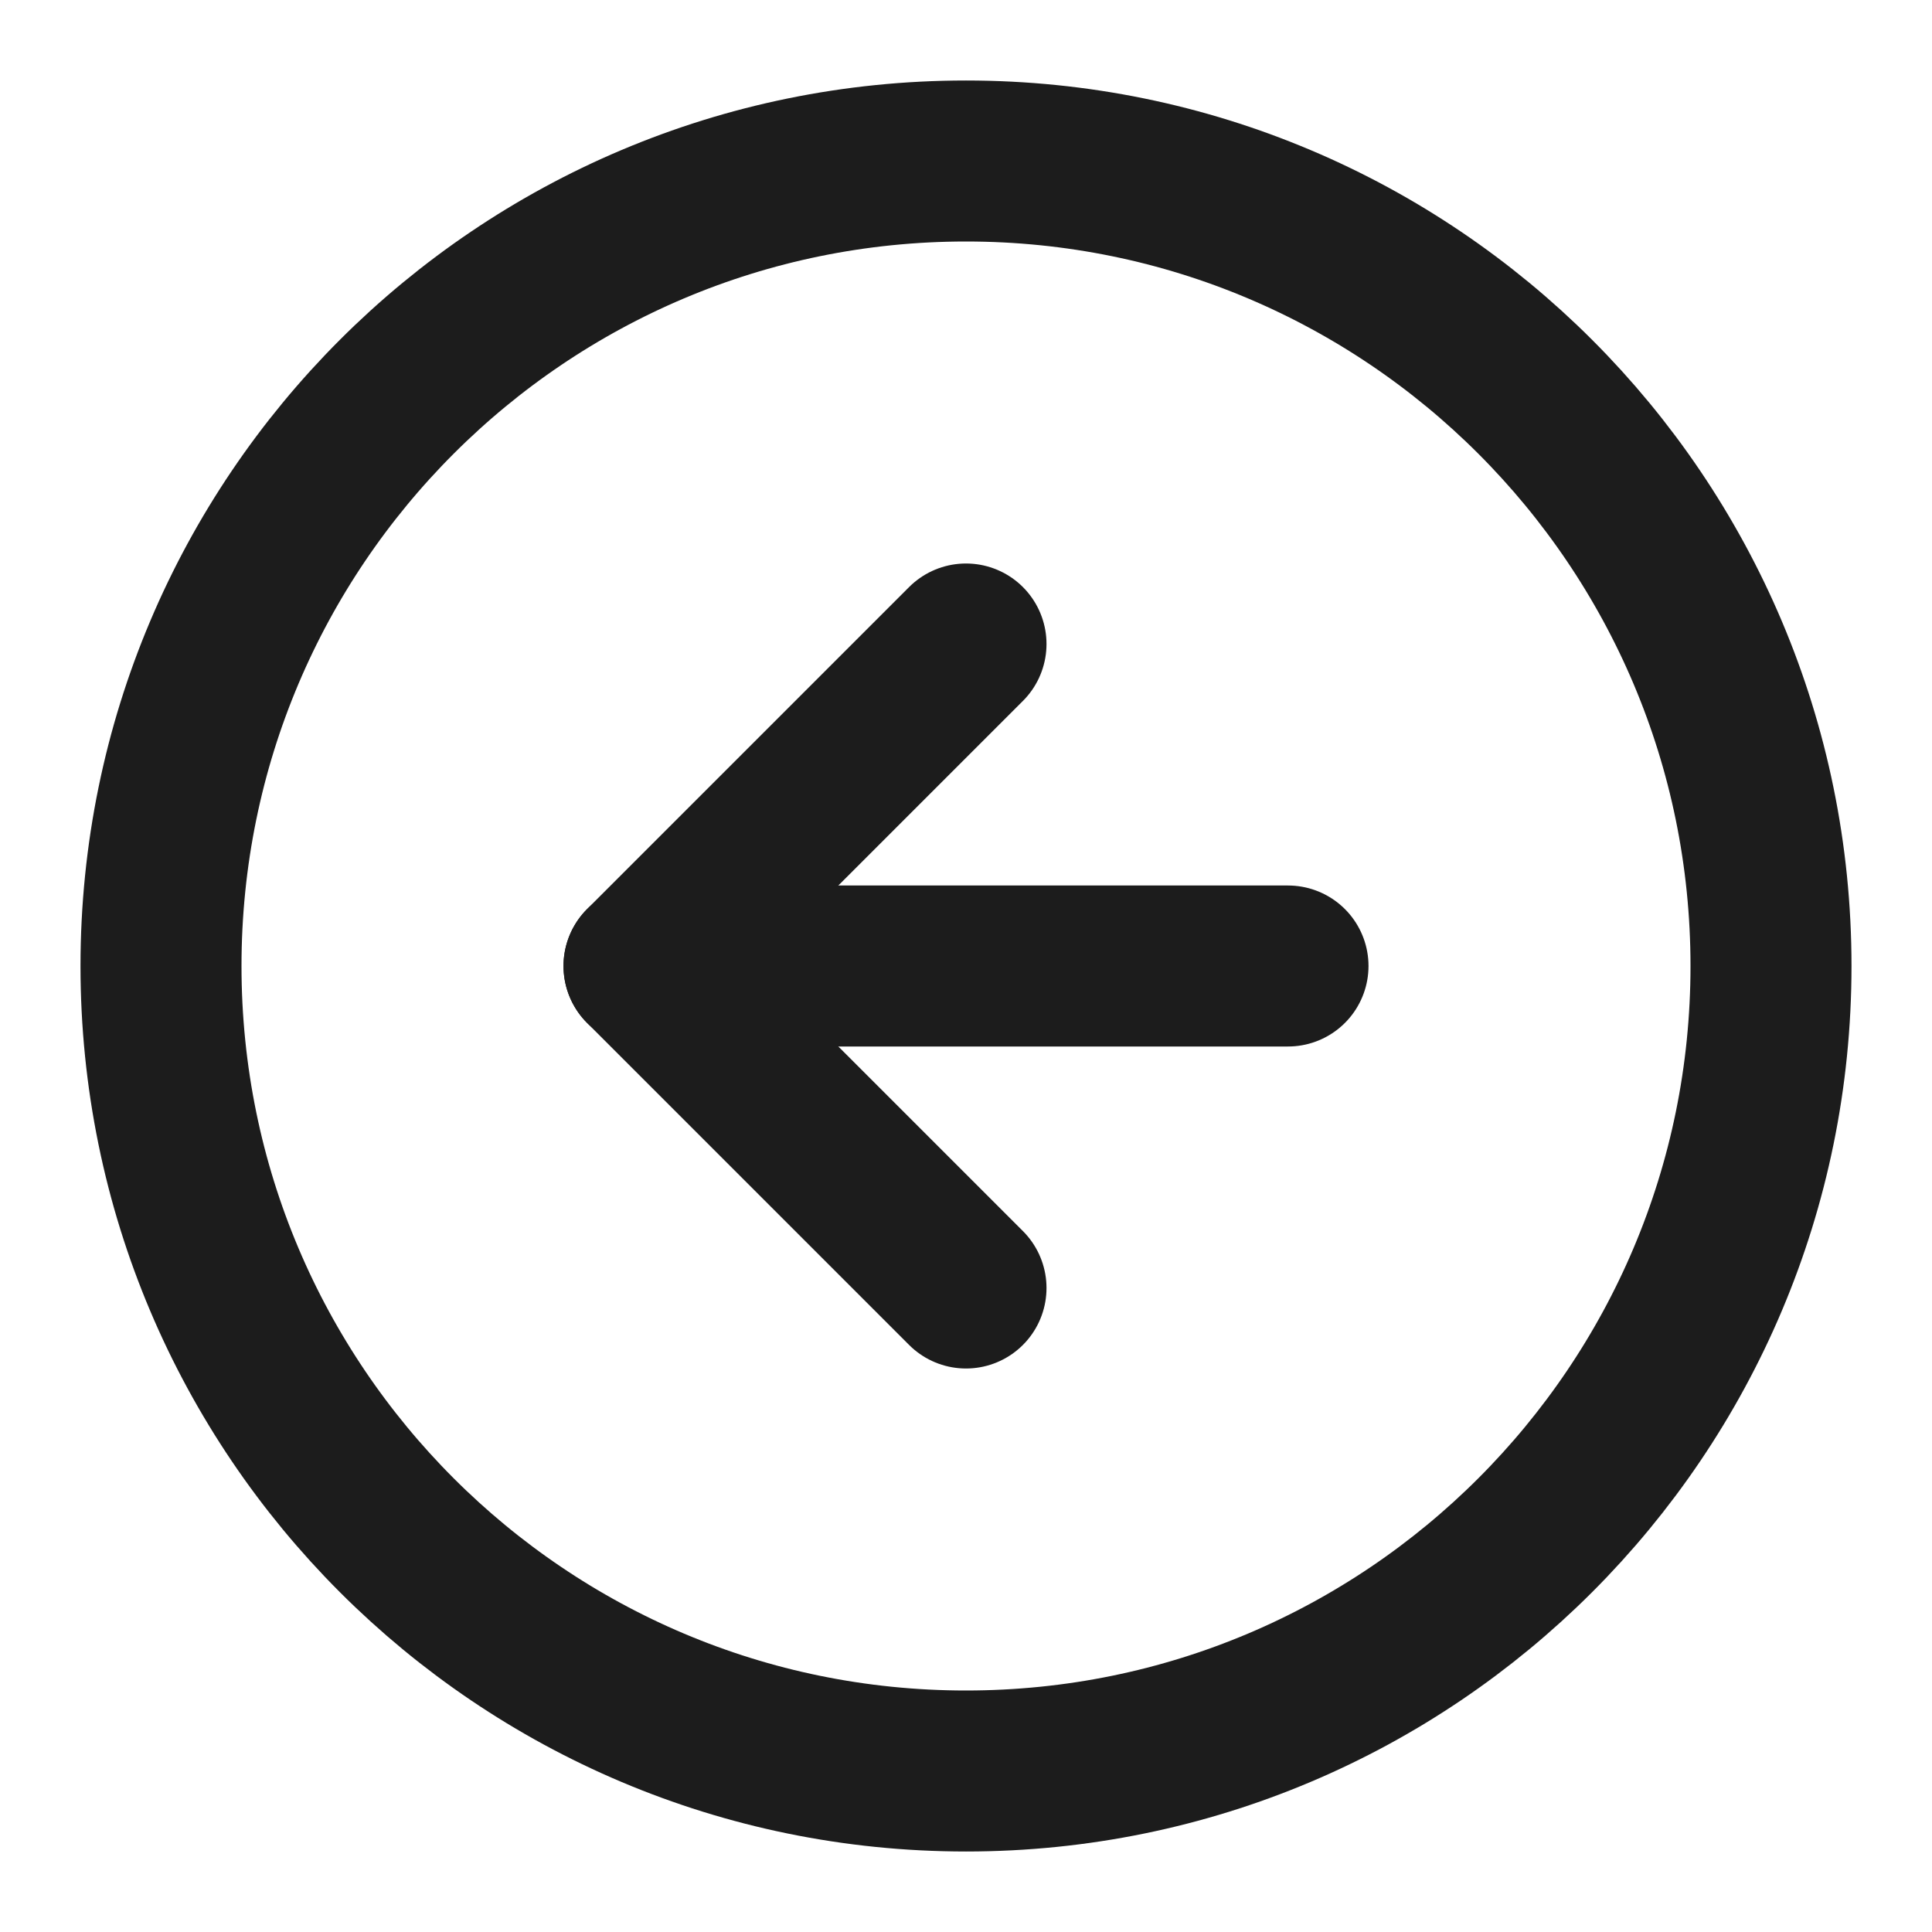 <svg width="24" height="24" viewBox="0 0 24 24" fill="none" xmlns="http://www.w3.org/2000/svg">
<path d="M12 22C17.523 22 22 17.523 22 12C22 6.477 17.523 2 12 2C6.477 2 2 6.477 2 12C2 17.523 6.477 22 12 22Z" stroke="#1C1C1C" stroke-width="2" stroke-linecap="round" stroke-linejoin="round"/>
<path d="M12 8L8 12L12 16" stroke="#1C1C1C" stroke-width="2" stroke-linecap="round" stroke-linejoin="round"/>
<path d="M16 12H8" stroke="#1C1C1C" stroke-width="2" stroke-linecap="round" stroke-linejoin="round"/>
</svg>
